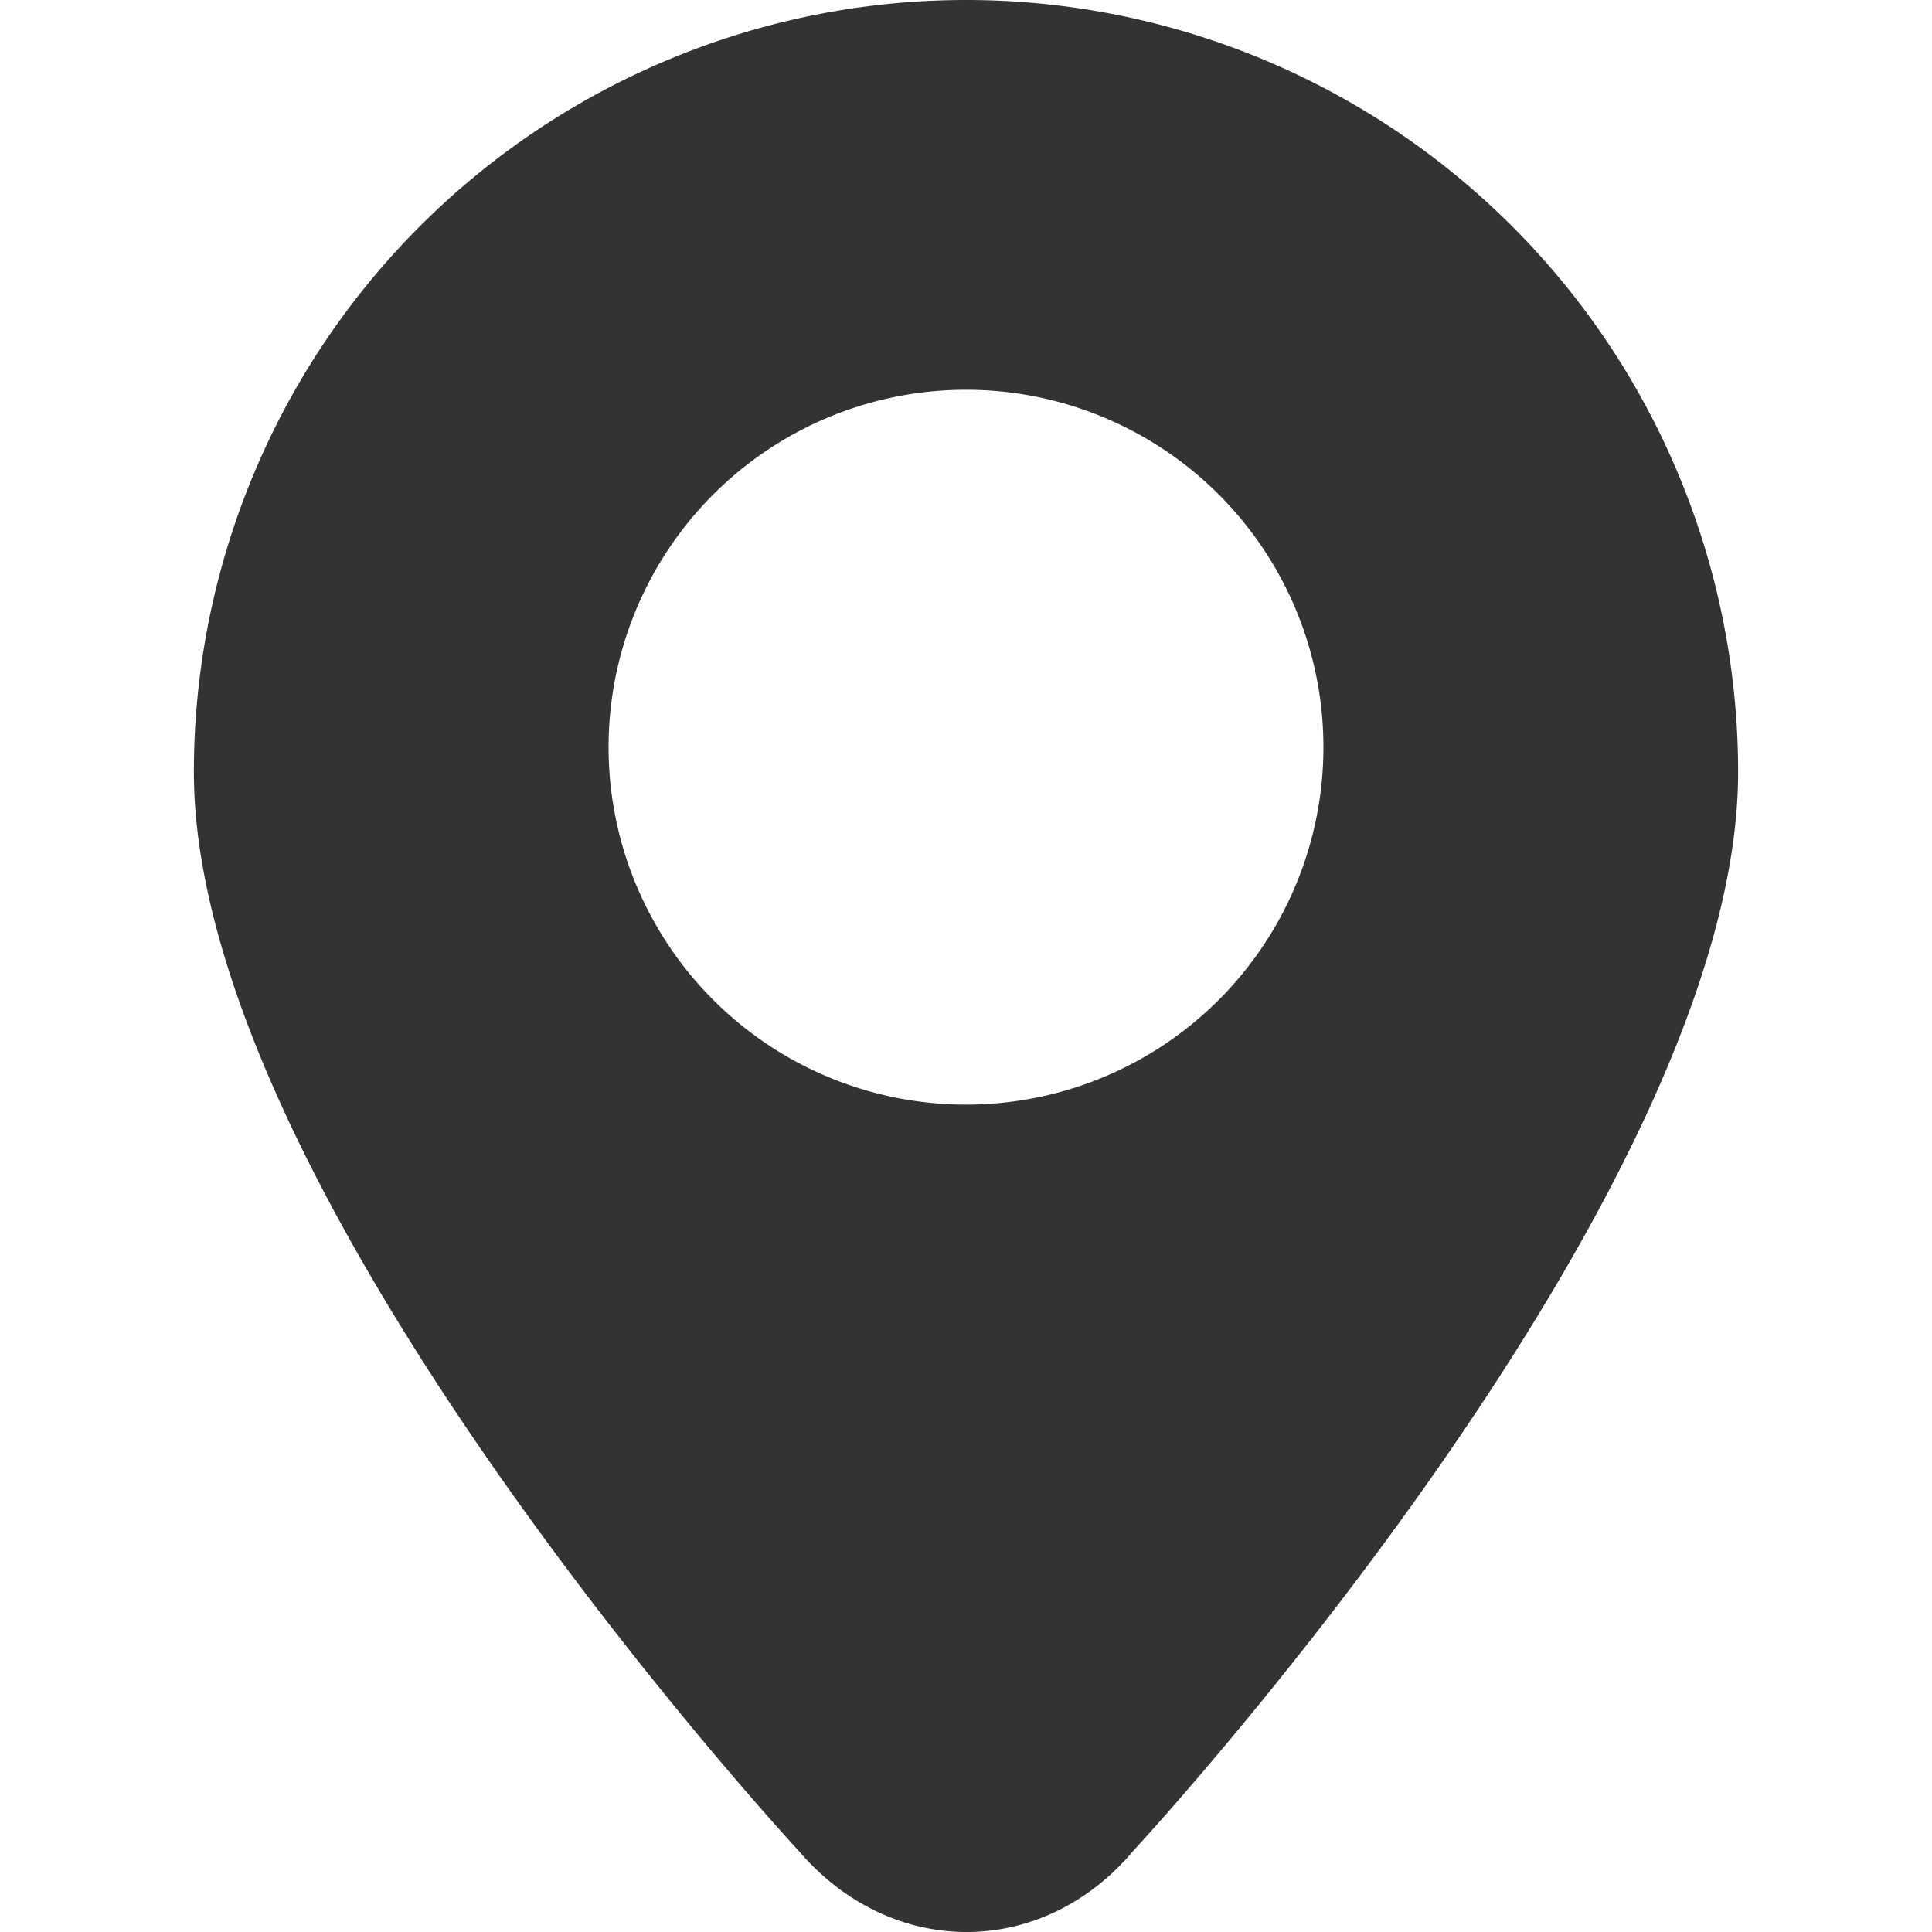 <svg id="af8a1fd1-98d2-4056-887a-5f632925f0db" data-name="图层 1" xmlns="http://www.w3.org/2000/svg" viewBox="0 0 400 400"><defs><style>.b6178edf-4a66-4c30-b14b-8f6082a86ee3{fill:#333;}</style></defs><path id="fbdfd82c-e90c-46fa-b3c6-39a5a45629fe" data-name="地区" class="b6178edf-4a66-4c30-b14b-8f6082a86ee3" d="M200,0A159.85,159.85,0,0,0,40.14,159.84c0,88.28,125.28,223.42,125.28,223.42,19.09,22.28,50.36,22.41,69.27-.13,0,0,125.17-135,125.17-223.29A159.85,159.85,0,0,0,200,0Zm0,228.7a74,74,0,1,1,74-74A74,74,0,0,1,200,228.7Z"/></svg>